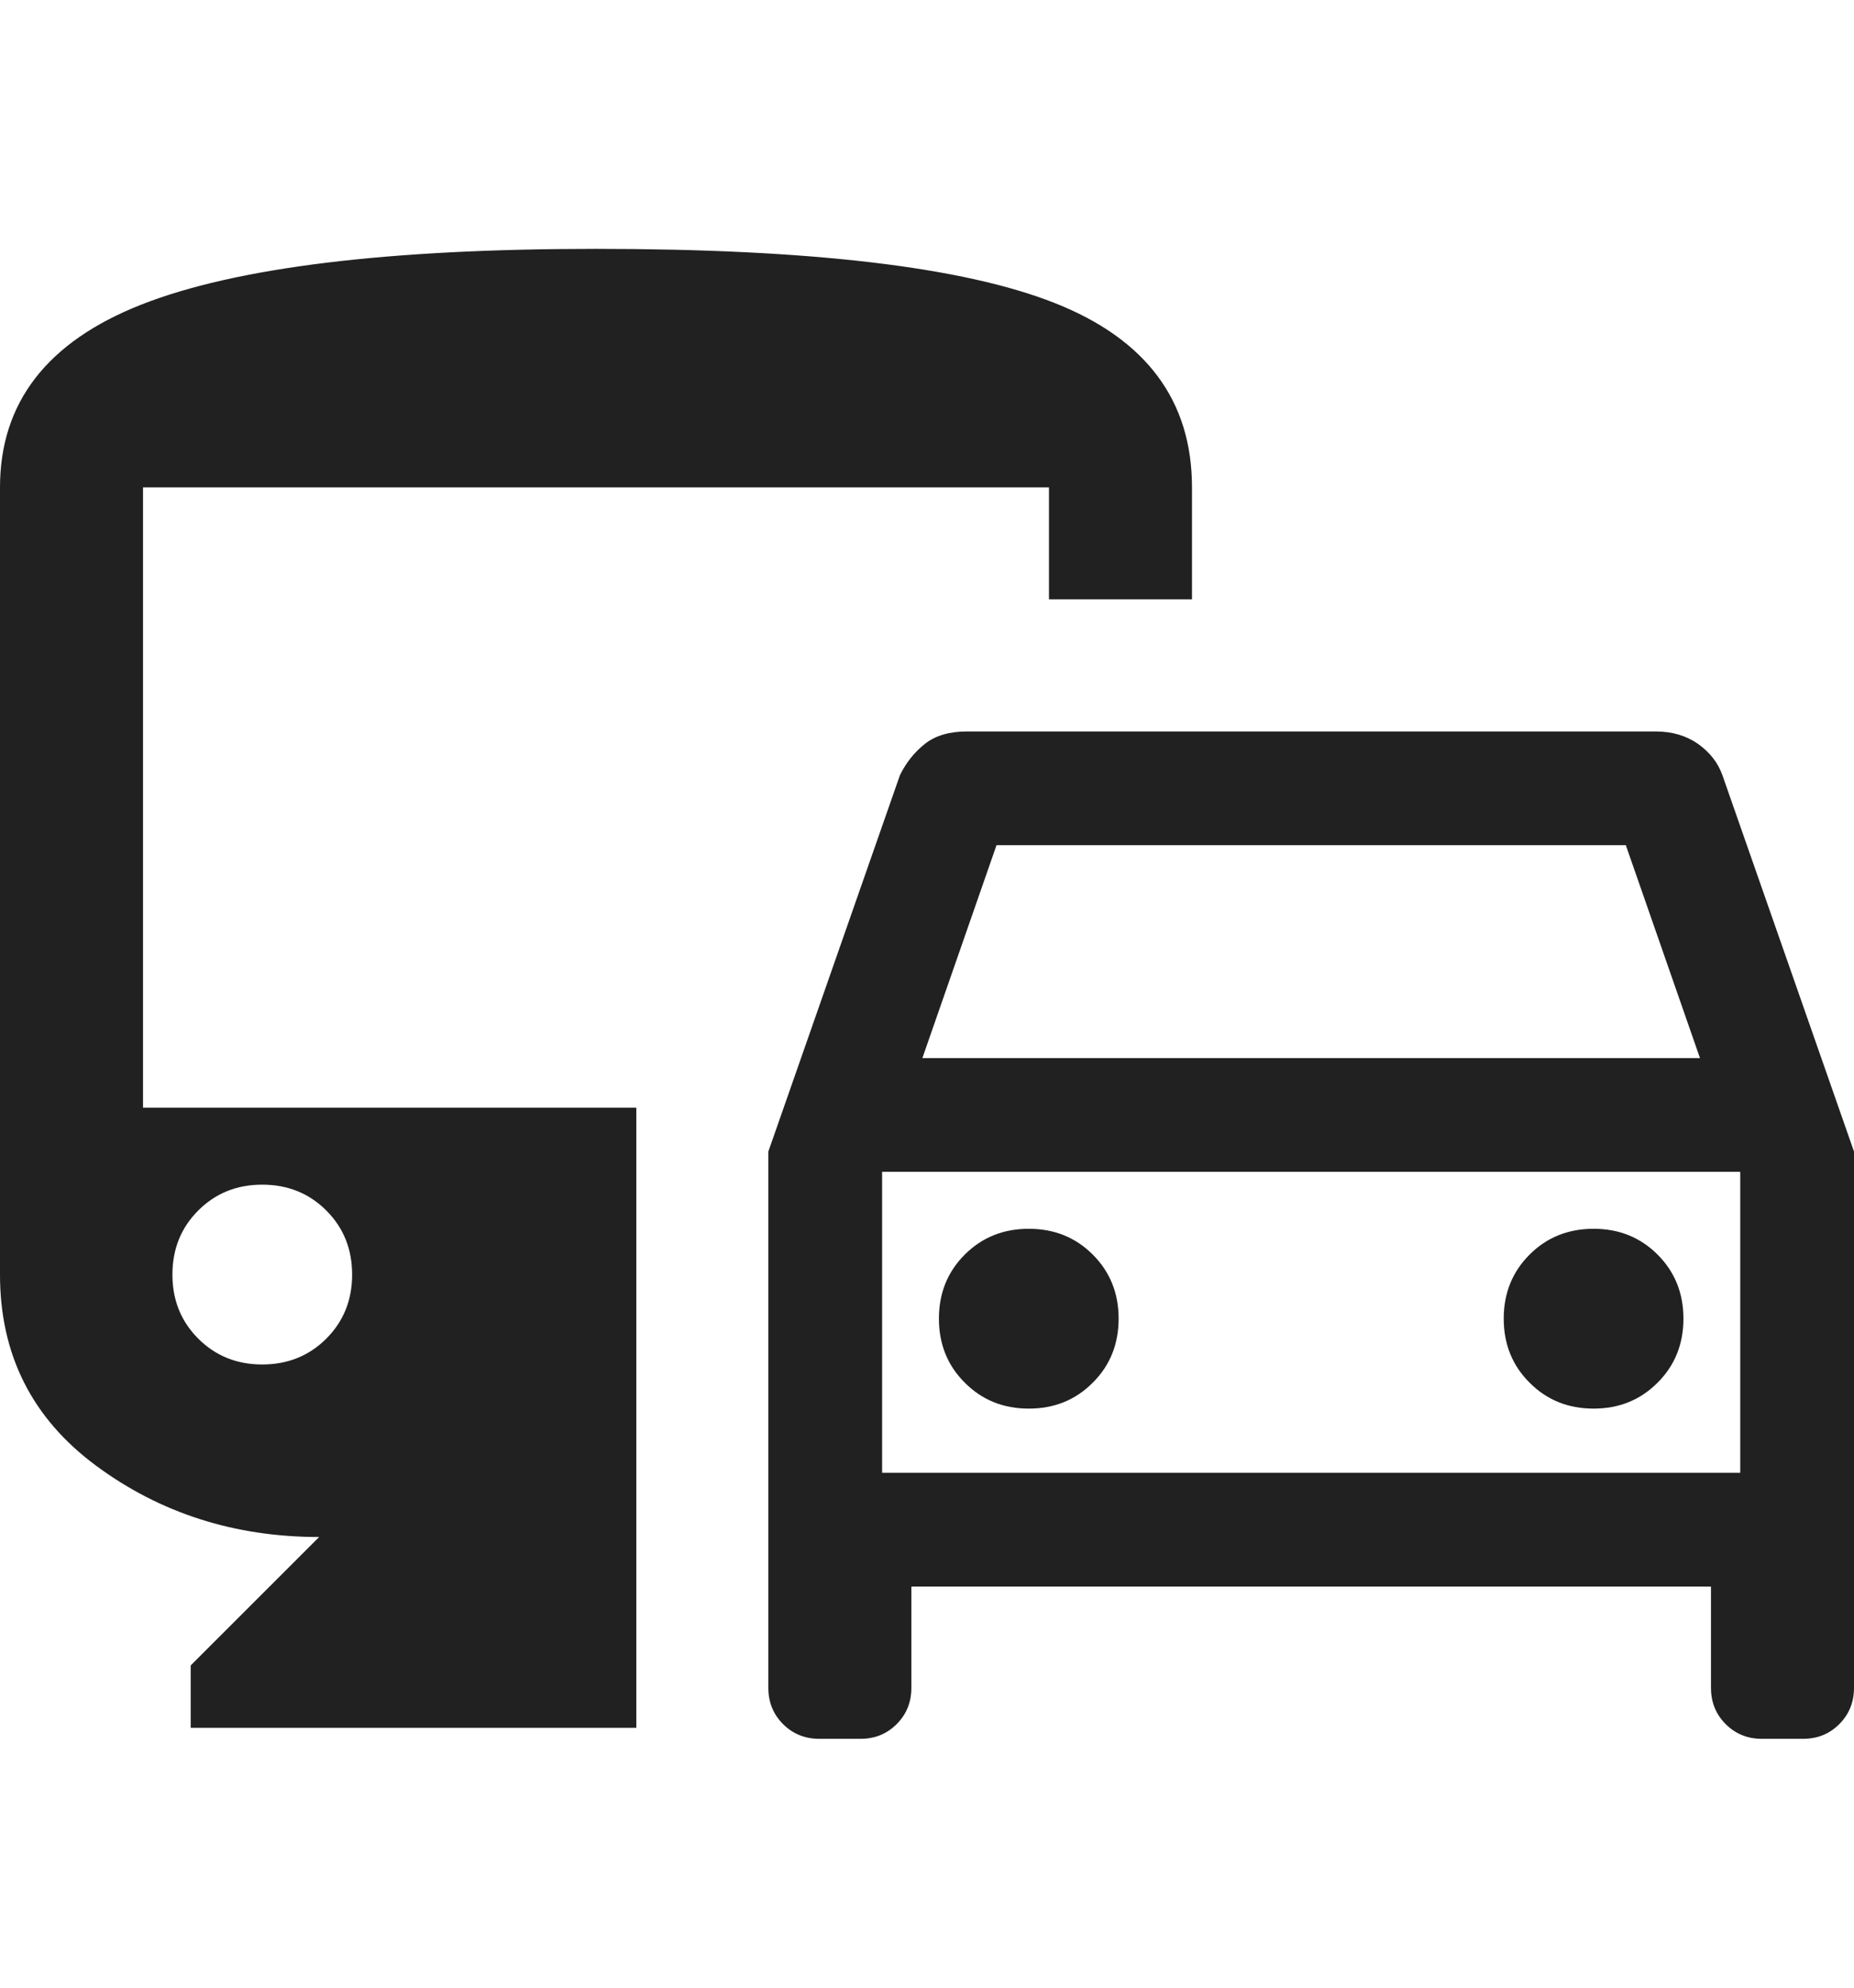 <svg width="14" height="15" viewBox="0 0 14 15" fill="none" xmlns="http://www.w3.org/2000/svg">
<path d="M5.802 12.737V8.69L6.796 5.849C6.843 5.754 6.905 5.676 6.985 5.613C7.064 5.551 7.169 5.52 7.3 5.52H12.502C12.626 5.52 12.732 5.551 12.821 5.613C12.91 5.676 12.972 5.754 13.006 5.849L14 8.69V12.737C14 12.846 13.963 12.937 13.889 13.011C13.815 13.085 13.724 13.122 13.615 13.122H13.305C13.196 13.122 13.105 13.085 13.031 13.011C12.957 12.937 12.92 12.846 12.92 12.737V11.973H6.882V12.737C6.882 12.846 6.845 12.937 6.771 13.011C6.697 13.085 6.606 13.122 6.497 13.122H6.187C6.079 13.122 5.987 13.085 5.913 13.011C5.839 12.937 5.802 12.846 5.802 12.737ZM6.965 7.985H12.837L12.277 6.378H7.525L6.965 7.985ZM7.769 10.63C7.961 10.63 8.122 10.565 8.252 10.434C8.382 10.305 8.447 10.143 8.447 9.951C8.447 9.759 8.382 9.598 8.252 9.468C8.122 9.338 7.961 9.273 7.769 9.273C7.576 9.273 7.415 9.338 7.285 9.468C7.155 9.598 7.09 9.759 7.09 9.951C7.09 10.143 7.155 10.305 7.285 10.434C7.415 10.565 7.576 10.63 7.769 10.63ZM12.034 10.63C12.226 10.63 12.387 10.565 12.517 10.434C12.647 10.305 12.712 10.143 12.712 9.951C12.712 9.759 12.647 9.598 12.517 9.468C12.387 9.338 12.226 9.273 12.034 9.273C11.841 9.273 11.68 9.338 11.55 9.468C11.42 9.598 11.355 9.759 11.355 9.951C11.355 10.143 11.42 10.305 11.55 10.434C11.68 10.565 11.841 10.63 12.034 10.63ZM1.44 13.039V12.568L2.41 11.599C1.773 11.599 1.212 11.42 0.727 11.062C0.242 10.704 0 10.223 0 9.619V3.678C0 3.038 0.356 2.578 1.069 2.298C1.782 2.018 2.926 1.878 4.5 1.878C6.12 1.878 7.275 2.014 7.965 2.287C8.656 2.56 9.001 3.024 9.001 3.678V4.523H7.921V3.678H1.08V8.359H4.805V13.039H1.44ZM1.98 10.297C2.172 10.297 2.334 10.232 2.464 10.102C2.594 9.972 2.659 9.811 2.659 9.619C2.659 9.426 2.594 9.265 2.464 9.135C2.334 9.005 2.172 8.94 1.98 8.94C1.788 8.94 1.627 9.005 1.497 9.135C1.367 9.265 1.302 9.426 1.302 9.619C1.302 9.811 1.367 9.972 1.497 10.102C1.627 10.232 1.788 10.297 1.98 10.297ZM6.661 11.114H13.141V8.843H6.661V11.114Z" fill="#212121"/>
</svg>
